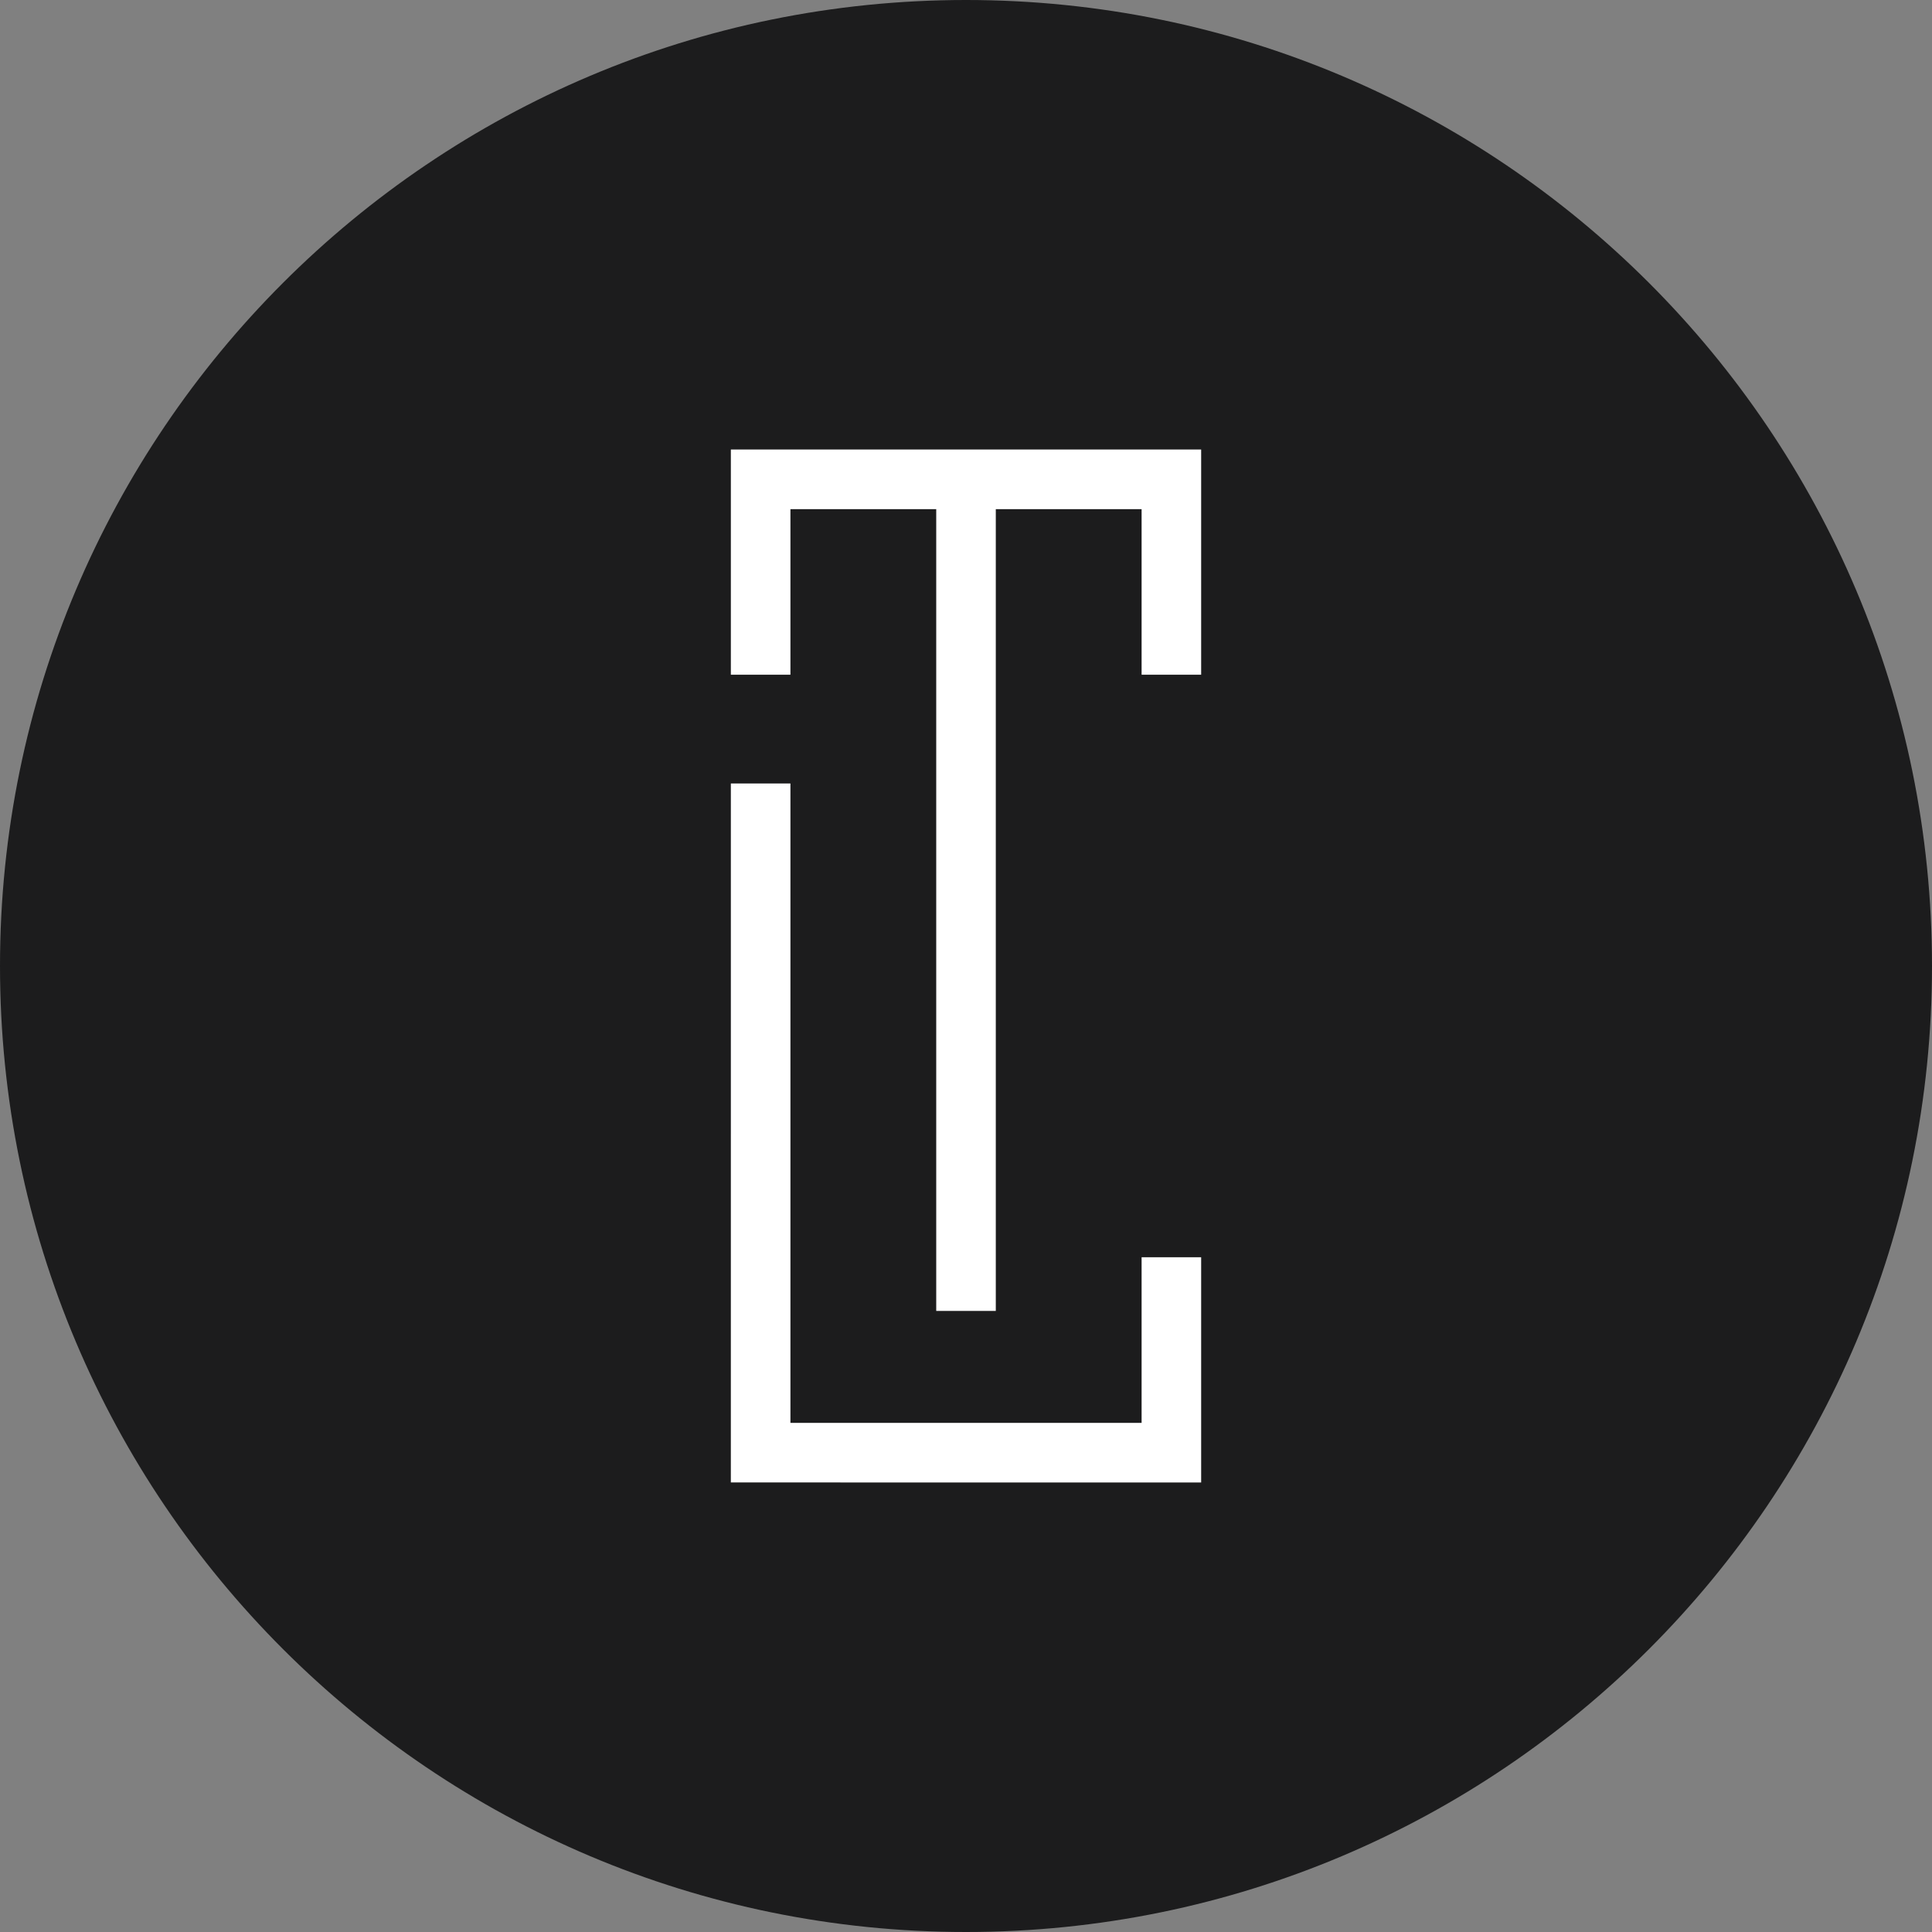 <svg xmlns="http://www.w3.org/2000/svg" xmlns:xlink="http://www.w3.org/1999/xlink" id="Calque_1" x="0px" y="0px" viewBox="0 0 512 512" style="enable-background:new 0 0 512 512;" xml:space="preserve"><rect x="0" y="0" width="512" height="512" fill="#808080" stroke="none"/><style type="text/css">	.st0{fill:#1C1C1D;}	.st1{fill:#FFFFFF;}</style><path class="st0" d="M256,512L256,512C114.615,512,0,397.385,0,256V256C0,114.615,114.615,0,256,0H256 c141.385,0,256,114.615,256,256V256C512,397.385,397.385,512,256,512z"></path><g>	<polygon class="st1" points="302.536,377.077 209.471,377.077 209.471,207.622 193.684,207.622 193.681,392.864 302.536,392.878   318.319,392.878 318.319,333.189 302.536,333.189  "></polygon>	<polygon class="st1" points="193.684,178.806 209.471,178.806 209.471,134.931 248.11,134.931 248.11,347.407 263.897,347.407   263.897,134.931 302.536,134.931 302.536,178.806 318.319,178.806 318.319,119.122 193.684,119.122  "></polygon></g></svg>